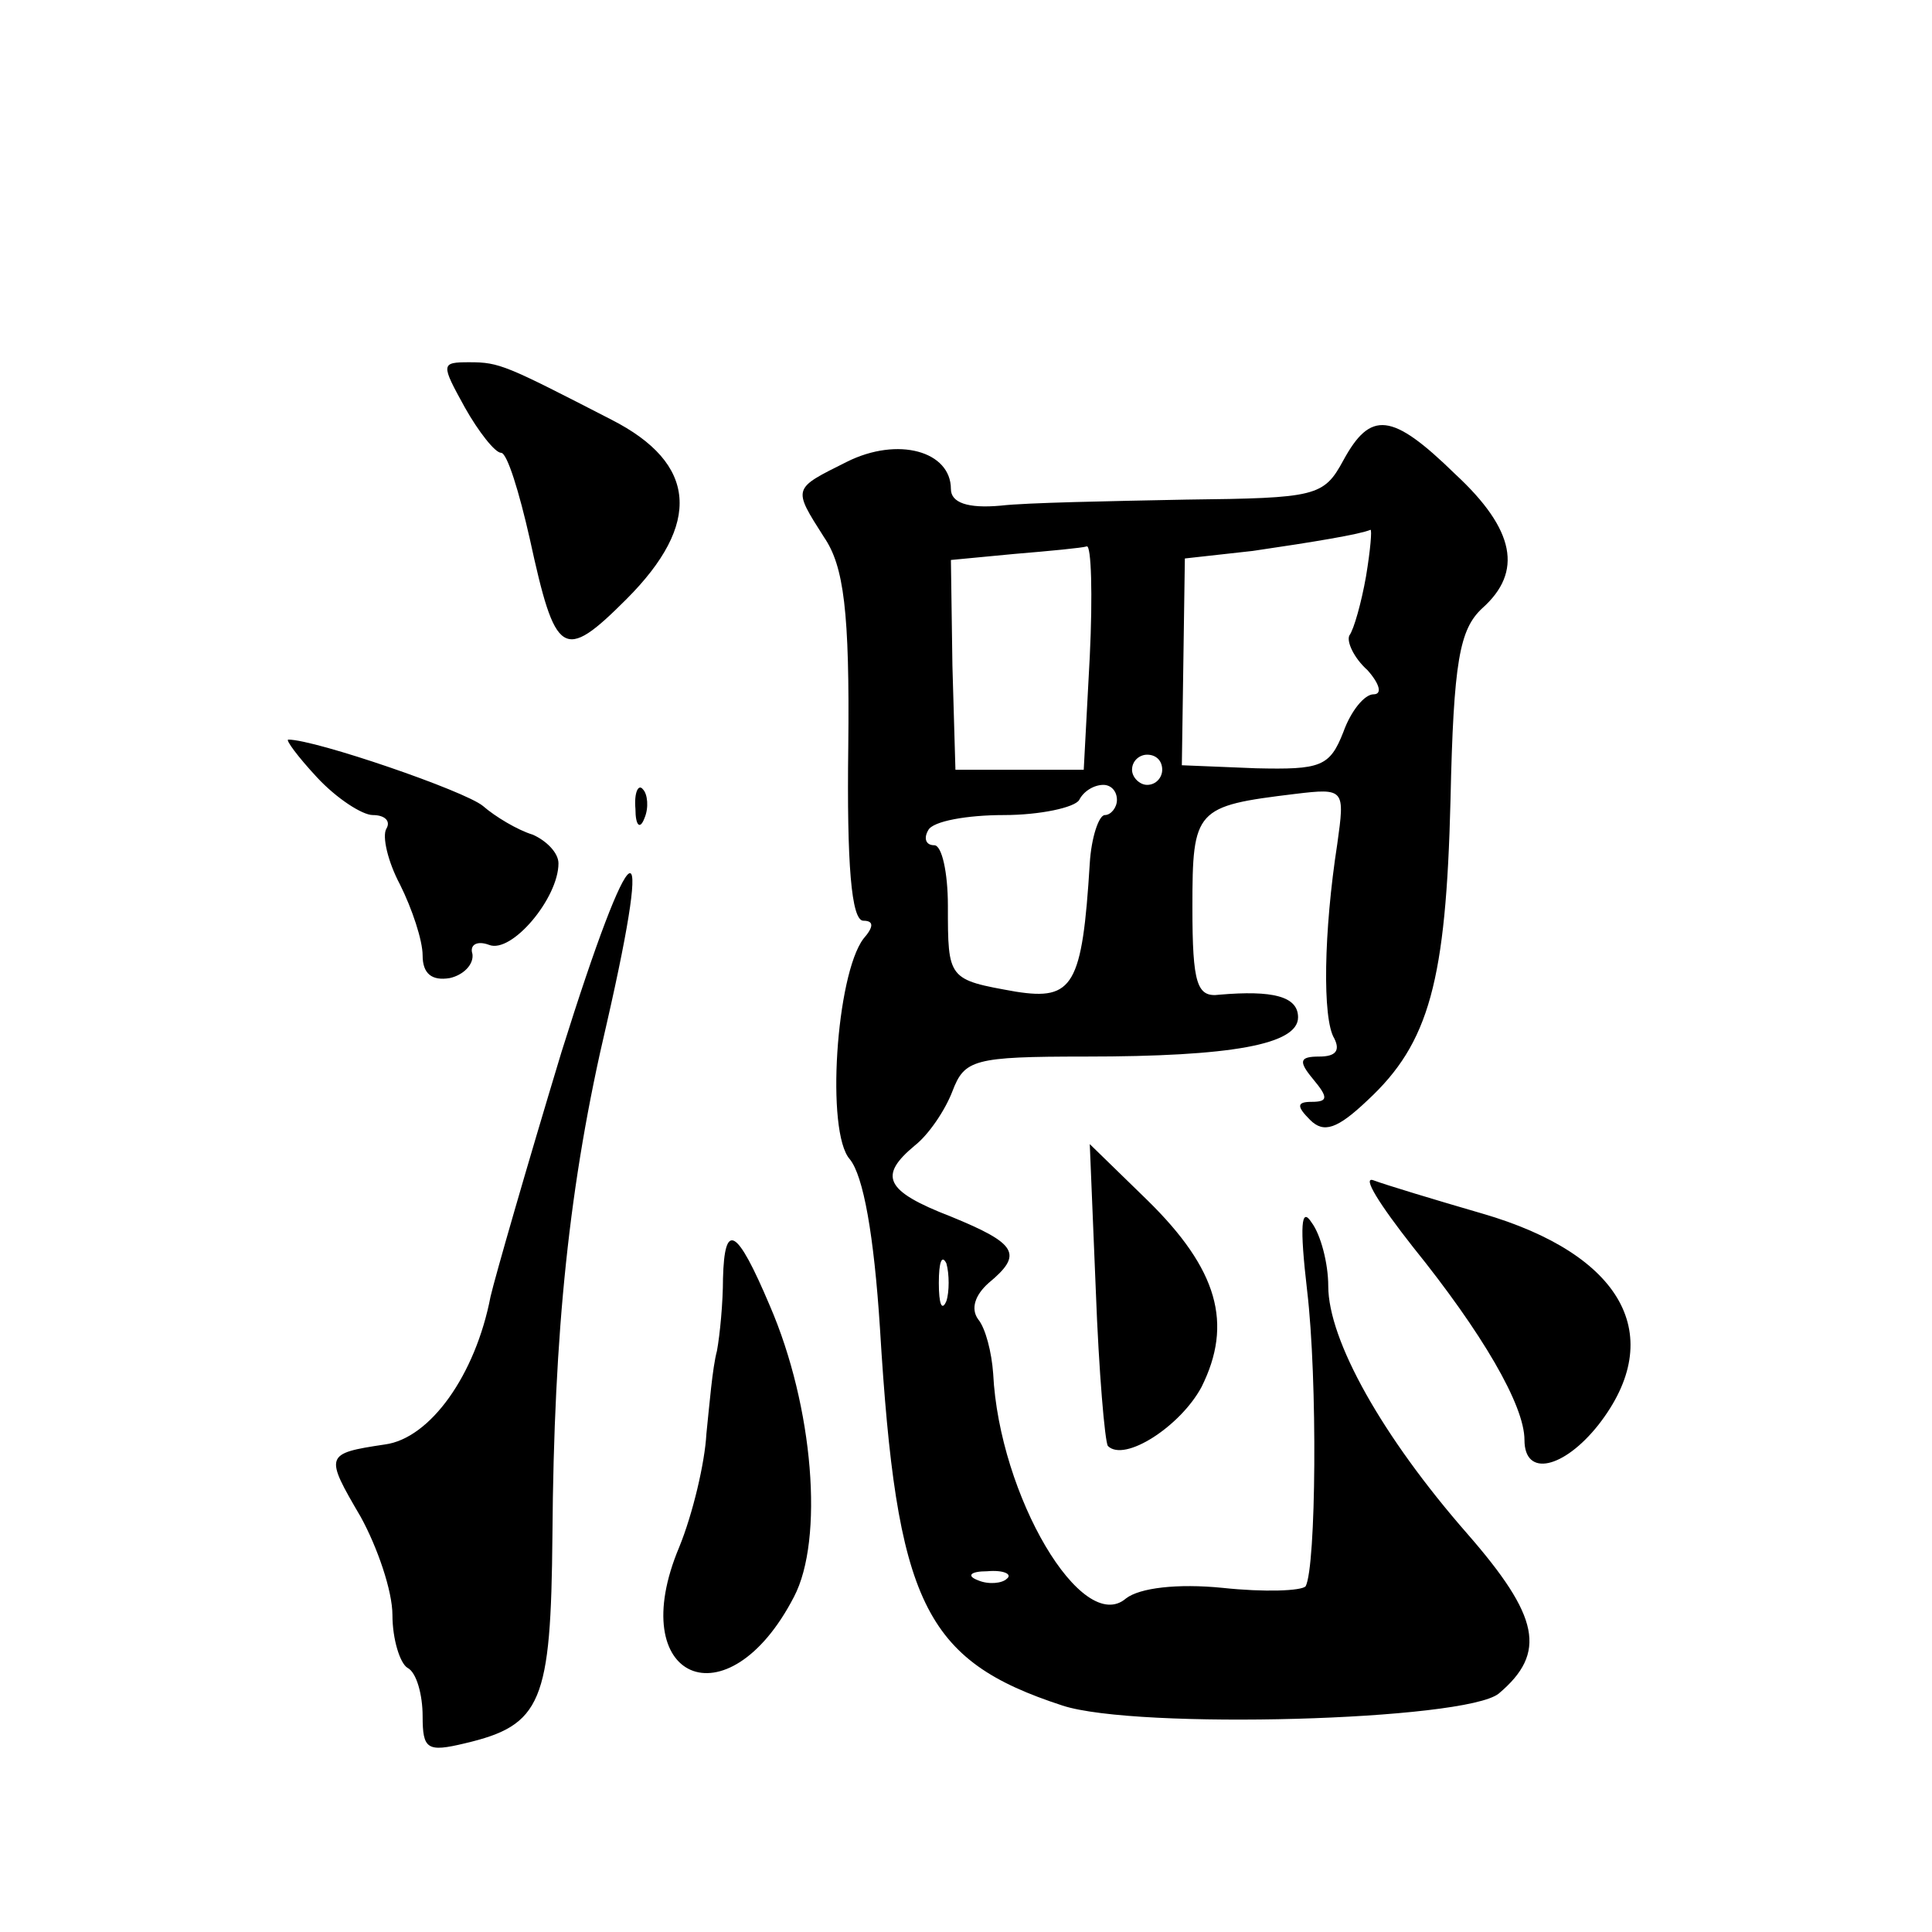 <?xml version="1.0" standalone="no"?>
<!DOCTYPE svg PUBLIC "-//W3C//DTD SVG 20010904//EN"
 "http://www.w3.org/TR/2001/REC-SVG-20010904/DTD/svg10.dtd">
<svg version="1.0" xmlns="http://www.w3.org/2000/svg"
 width="128pt" height="128pt" viewBox="0 0 128 128"
 preserveAspectRatio="xMidYMid meet">
<g transform="translate(0,128) scale(0.1,-0.1)"
fill="#0" stroke="none">
<path d="M308 1010 c9 -16 20 -30 24 -30 4 0 12 -26 19 -57 17 -78 22 -82 64 -40
50 50 47 90 -10 119 -70 36 -74 38 -94 38 -19 0 -19 -1 -3 -30z M890 975 c-13 -24
-18 -25 -104 -26 -50 -1 -106 -2 -123 -4 -22 -2 -33 2 -33 11 0 25 -35 35 -69 18
-36 -18 -36 -17 -15 -50 13 -19 17 -49 16 -139 -1 -77 2 -115 10 -115 7 0 7 -4
0 -12 -18 -24 -25 -128 -9 -146 9 -11 16 -50 20 -112 11 -182 29 -220 121 -250
49 -16 267 -10 289 8 32 27 27 51 -21 106 -56 64 -92 128 -92 164 0 15 -5 34 -11
42 -7 11 -8 -2 -3 -45 7 -59 6 -183 -1 -196 -3 -3 -27 -4 -55 -1 -30 3 -55 0 -64
-7 -29 -25 -84 68 -88 149 -1 14 -5 30 -10 36 -5 7 -2 16 7 24 23 19 19 26 -25
44 -44 17 -48 27 -24 47 9 7 20 23 25 36 8 21 14 23 88 23 97 0 141 8 141 26 0
14 -17 18 -52 15 -15 -2 -18 7 -18 58 0 65 2 67 68 75 33 4 33 3 28 -33 -9 -58
-10 -116 -2 -129 4 -8 1 -12 -10 -12 -13 0 -14 -3 -4 -15 10 -12 10 -15 -1 -15
-10 0 -10 -3 -1 -12 9 -9 18 -6 38 13 41 38 52 79 55 199 2 92 6 113 21 127 27
24 22 52 -18 89 -42 41 -56 42 -74 9z m15 -77 c-3 -17 -8 -35 -11 -39 -2 -4 3 -15
12 -23 8 -9 10 -16 4 -16 -6 0 -15 -11 -20 -25 -9 -23 -15 -25 -58 -24 l-49 2 1
68 1 69 45 5 c41 6 71 11 78 14 1 0 0 -13 -3 -31z m-183 -53 l-4 -75 -43 0 -42
0 -2 69 -1 70 42 4 c24 2 45 4 48 5 3 1 4 -32 2 -73z m48 -75 c0 -5 -4 -10 -10
-10 -5 0 -10 5 -10 10 0 6 5 10 10 10 6 0 10 -4 10 -10z m-30 -20 c0 -5 -4 -10
-8 -10 -4 0 -9 -15 -10 -32 -5 -81 -11 -91 -49 -85 -45 8 -45 8 -45 57 0 22 -4
40 -9 40 -6 0 -7 5 -4 10 3 6 26 10 50 10 24 0 47 5 50 10 3 6 10 10 16 10 5 0
9 -4 9 -10z m-113 -332 c-3 -7 -5 -2 -5 12 0 14 2 19 5 13 2 -7 2 -19 0 -25z m40
-184 c-3 -3 -12 -4 -19 -1 -8 3 -5 6 6 6 11 1 17 -2 13 -5z M210 765 c13 -14 30
-25 37 -25 8 0 12 -4 9 -9 -3 -5 1 -22 9 -37 8 -16 15 -37 15 -47 0 -12 6 -17 18
-15 9 2 16 9 15 16 -2 6 3 9 11 6 15 -6 46 31 46 54 0 7 -8 15 -17 19 -10 3 -25
12 -33 19 -12 10 -111 44 -129 44 -2 0 6 -11 19 -25z M421 744 c0 -11 3 -14 6 -6
3 7 2 16 -1 19 -3 4 -6 -2 -5 -13z M372 583 c-23 -76 -44 -149 -47 -162 -10 -52
-40 -94 -70 -98 -40 -6 -40 -7 -16 -48 11 -20 21 -49 21 -65 0 -16 5 -32 10 -35
6 -3 10 -18 10 -32 0 -22 3 -24 28 -18 51 12 57 27 58 138 1 135 11 233 36 339
32 140 17 131 -30 -19z M726 425 c2 -54 6 -100 8 -103 11 -11 48 13 62 39 21 42
11 78 -36 124 l-38 37 4 -97z M936 454 c46 -57 74 -105 74 -128 0 -25 26 -19 49
10 46 59 16 113 -77 140 -31 9 -64 19 -72 22 -8 3 4 -16 26 -44z M479 433 c0 -16
-2 -37 -4 -48 -3 -11 -5 -36 -7 -55 -1 -19 -9 -53 -18 -75 -37 -88 32 -118 76 -33
20 38 13 126 -16 193 -22 52 -30 56 -31 18z"/>
</g>
</svg>
